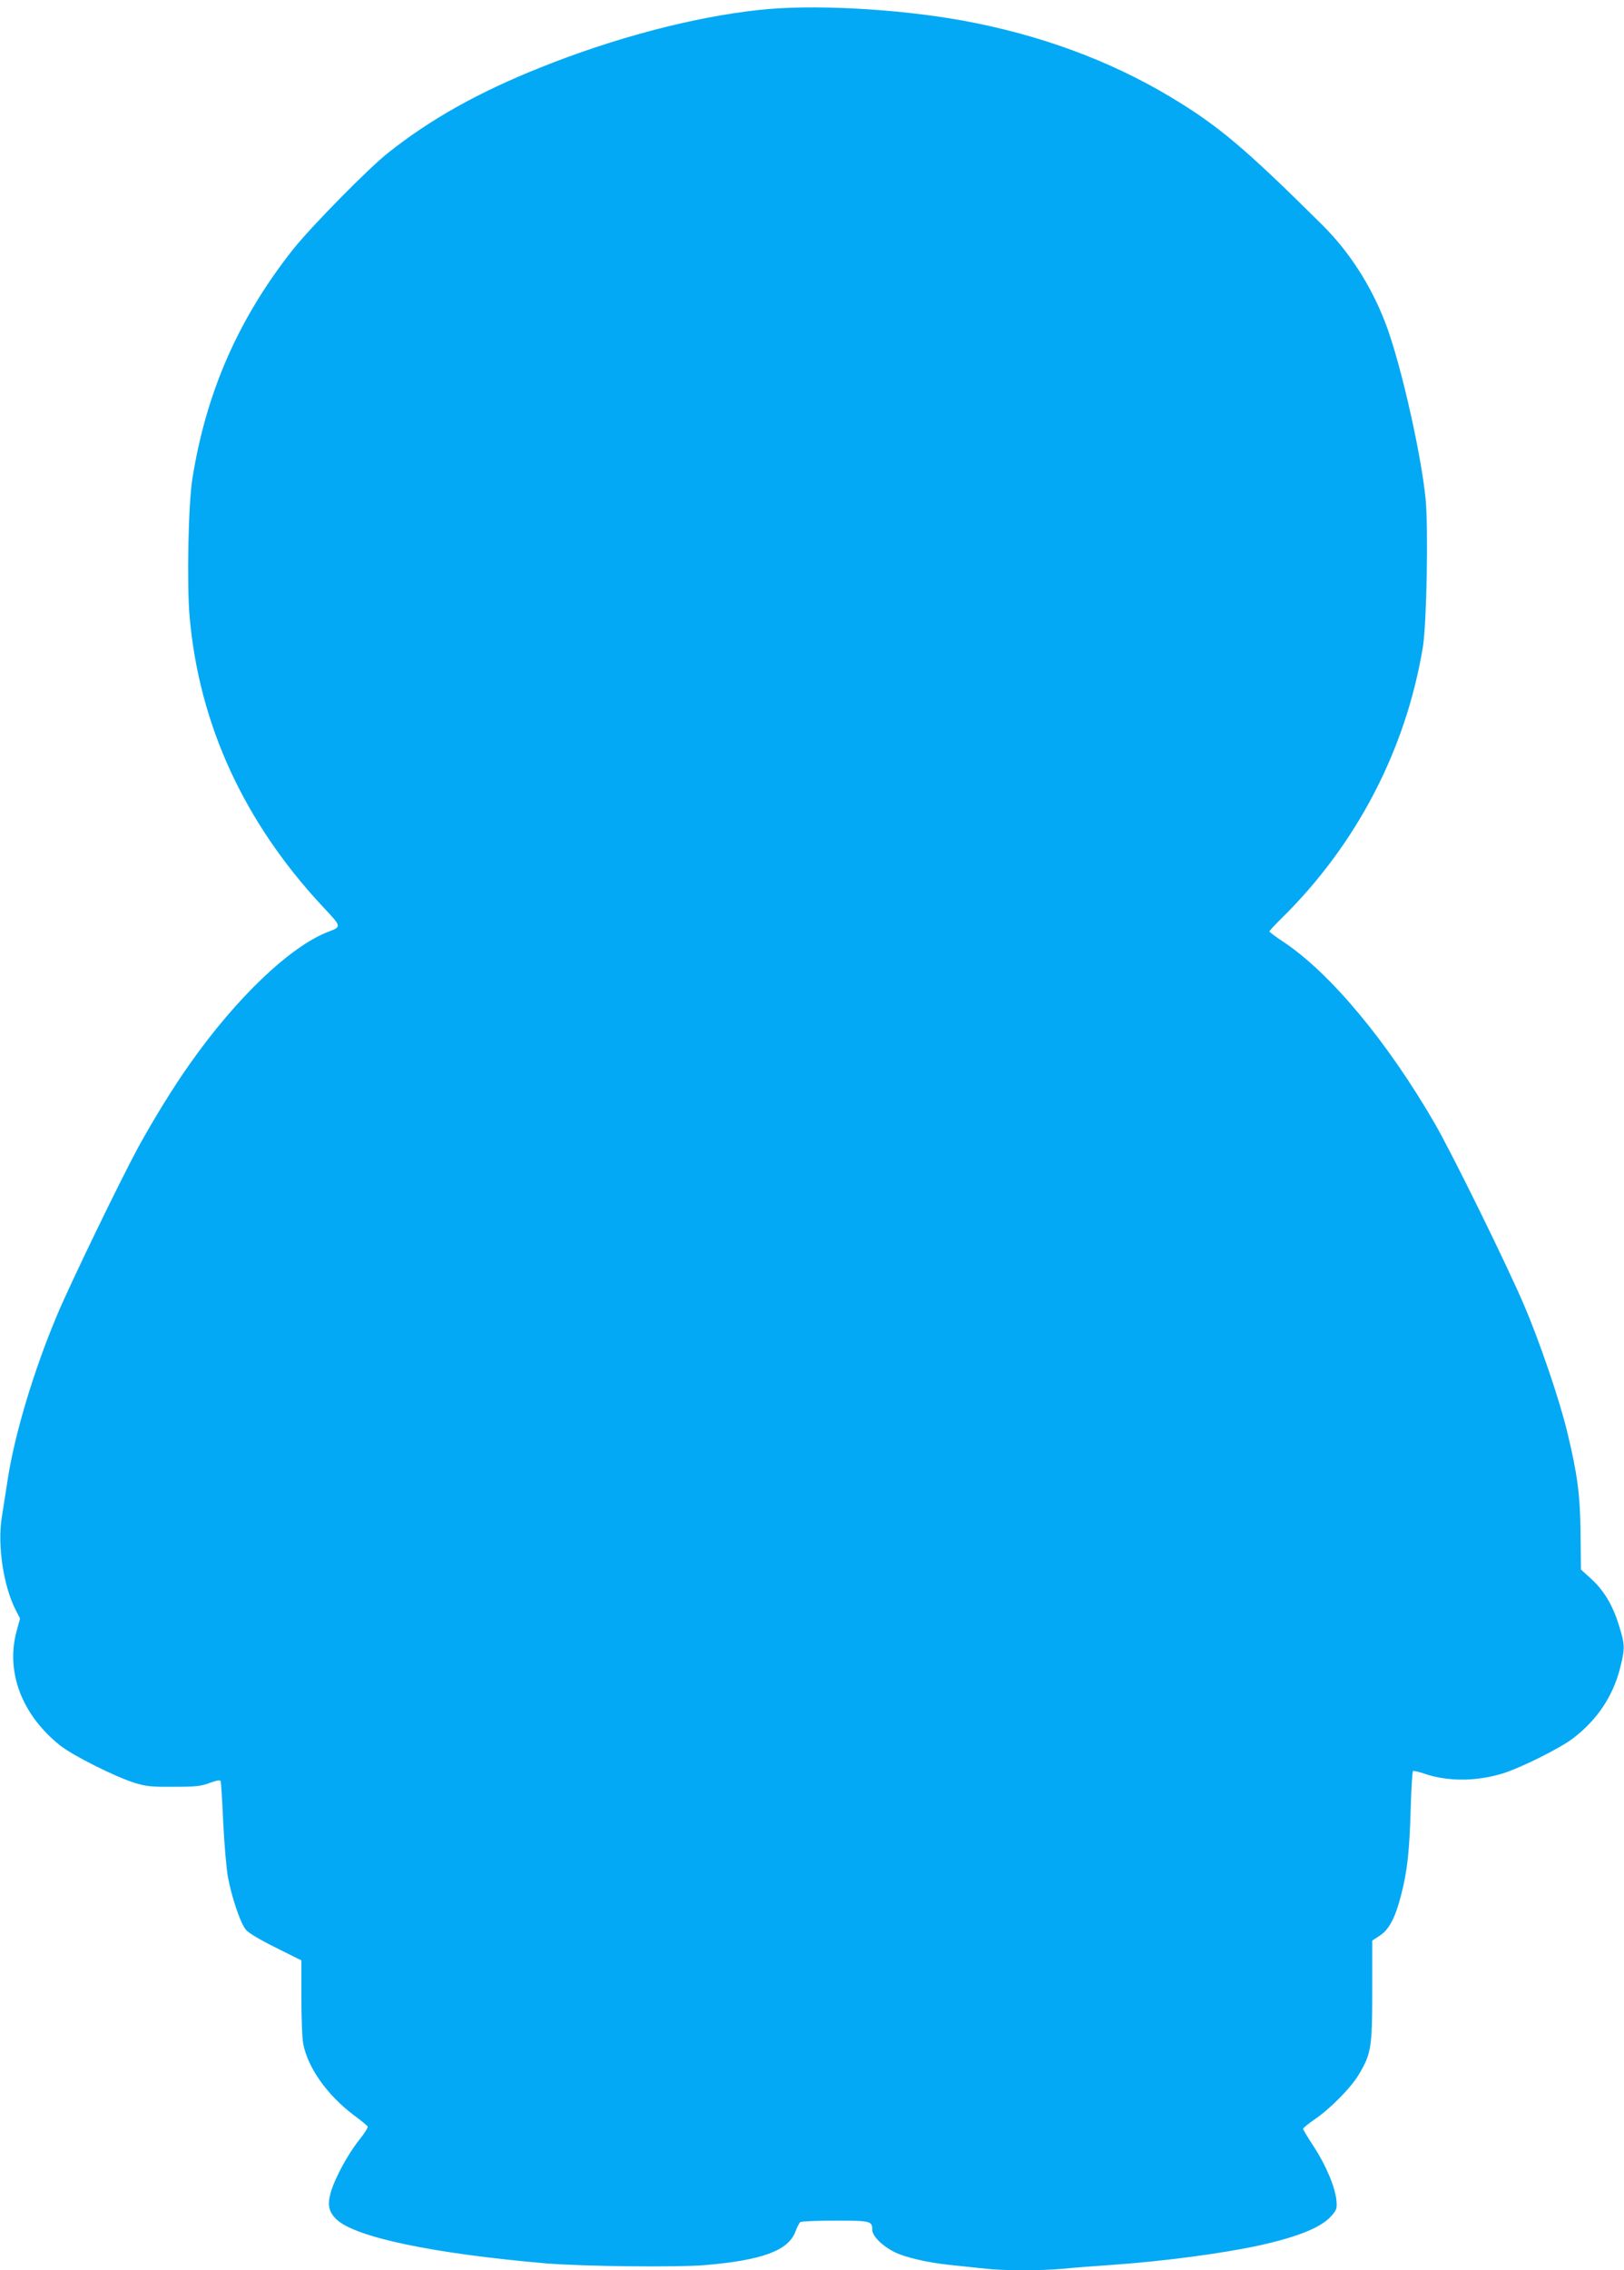 <?xml version="1.0" standalone="no"?>
<!DOCTYPE svg PUBLIC "-//W3C//DTD SVG 20010904//EN"
 "http://www.w3.org/TR/2001/REC-SVG-20010904/DTD/svg10.dtd">
<svg version="1.0" xmlns="http://www.w3.org/2000/svg"
 width="916pt" height="1280pt" viewBox="0 0 916 1280"
 preserveAspectRatio="xMidYMid meet">
<g transform="translate(0,1280) scale(0.1,-0.1)"
fill="#03a9f4" stroke="none">
<path d="M4282 12744 c-370 -40 -813 -156 -1232 -324 -351 -140 -622 -292
-860 -481 -113 -89 -436 -418 -537 -545 -308 -389 -491 -807 -568 -1294 -23
-142 -32 -603 -15 -782 54 -604 307 -1154 749 -1628 110 -117 109 -114 31
-144 -214 -83 -517 -372 -777 -741 -96 -135 -205 -313 -292 -471 -99 -182
-378 -757 -457 -944 -133 -314 -244 -682 -283 -947 -12 -76 -26 -166 -31 -199
-25 -155 9 -384 77 -518 l26 -51 -19 -70 c-63 -232 29 -473 245 -646 74 -58
309 -176 421 -211 64 -20 96 -23 220 -22 123 0 154 3 203 22 42 15 59 18 62 9
2 -7 9 -111 14 -232 6 -121 18 -258 26 -305 21 -114 71 -264 102 -300 14 -18
82 -58 169 -101 l144 -72 0 -207 c0 -114 4 -232 10 -261 25 -135 134 -290 285
-404 41 -30 76 -59 79 -64 3 -5 -18 -39 -48 -76 -64 -80 -138 -217 -161 -298
-19 -68 -11 -108 33 -150 106 -101 545 -193 1182 -248 208 -17 731 -23 892
-10 326 27 474 82 514 188 10 27 23 51 28 55 6 4 94 8 196 8 201 0 210 -2 210
-52 0 -34 54 -89 123 -124 61 -31 184 -60 317 -74 58 -6 144 -15 191 -20 109
-13 316 -13 450 -1 57 6 176 15 264 21 292 20 631 65 837 110 221 49 351 102
407 166 30 34 33 42 29 88 -7 75 -60 200 -128 304 -33 50 -60 95 -60 100 0 4
30 29 68 55 87 60 202 176 247 252 69 116 75 152 75 470 l0 284 43 28 c53 35
88 103 121 233 34 134 46 244 53 483 3 114 9 210 13 212 4 2 31 -4 61 -14 131
-46 295 -46 444 0 101 31 322 141 396 197 138 105 228 240 268 401 27 109 27
129 -9 242 -35 112 -86 196 -160 262 l-53 48 -2 202 c-2 220 -18 338 -76 577
-44 182 -156 509 -242 710 -97 228 -402 847 -501 1020 -267 463 -589 850 -853
1027 -46 30 -83 58 -83 62 0 3 32 38 71 76 422 416 700 951 795 1530 21 132
31 665 15 832 -25 249 -132 728 -216 963 -80 221 -206 422 -365 580 -439 436
-590 563 -859 724 -342 205 -738 351 -1171 430 -370 67 -851 93 -1148 60z"/>
</g>
</svg>
